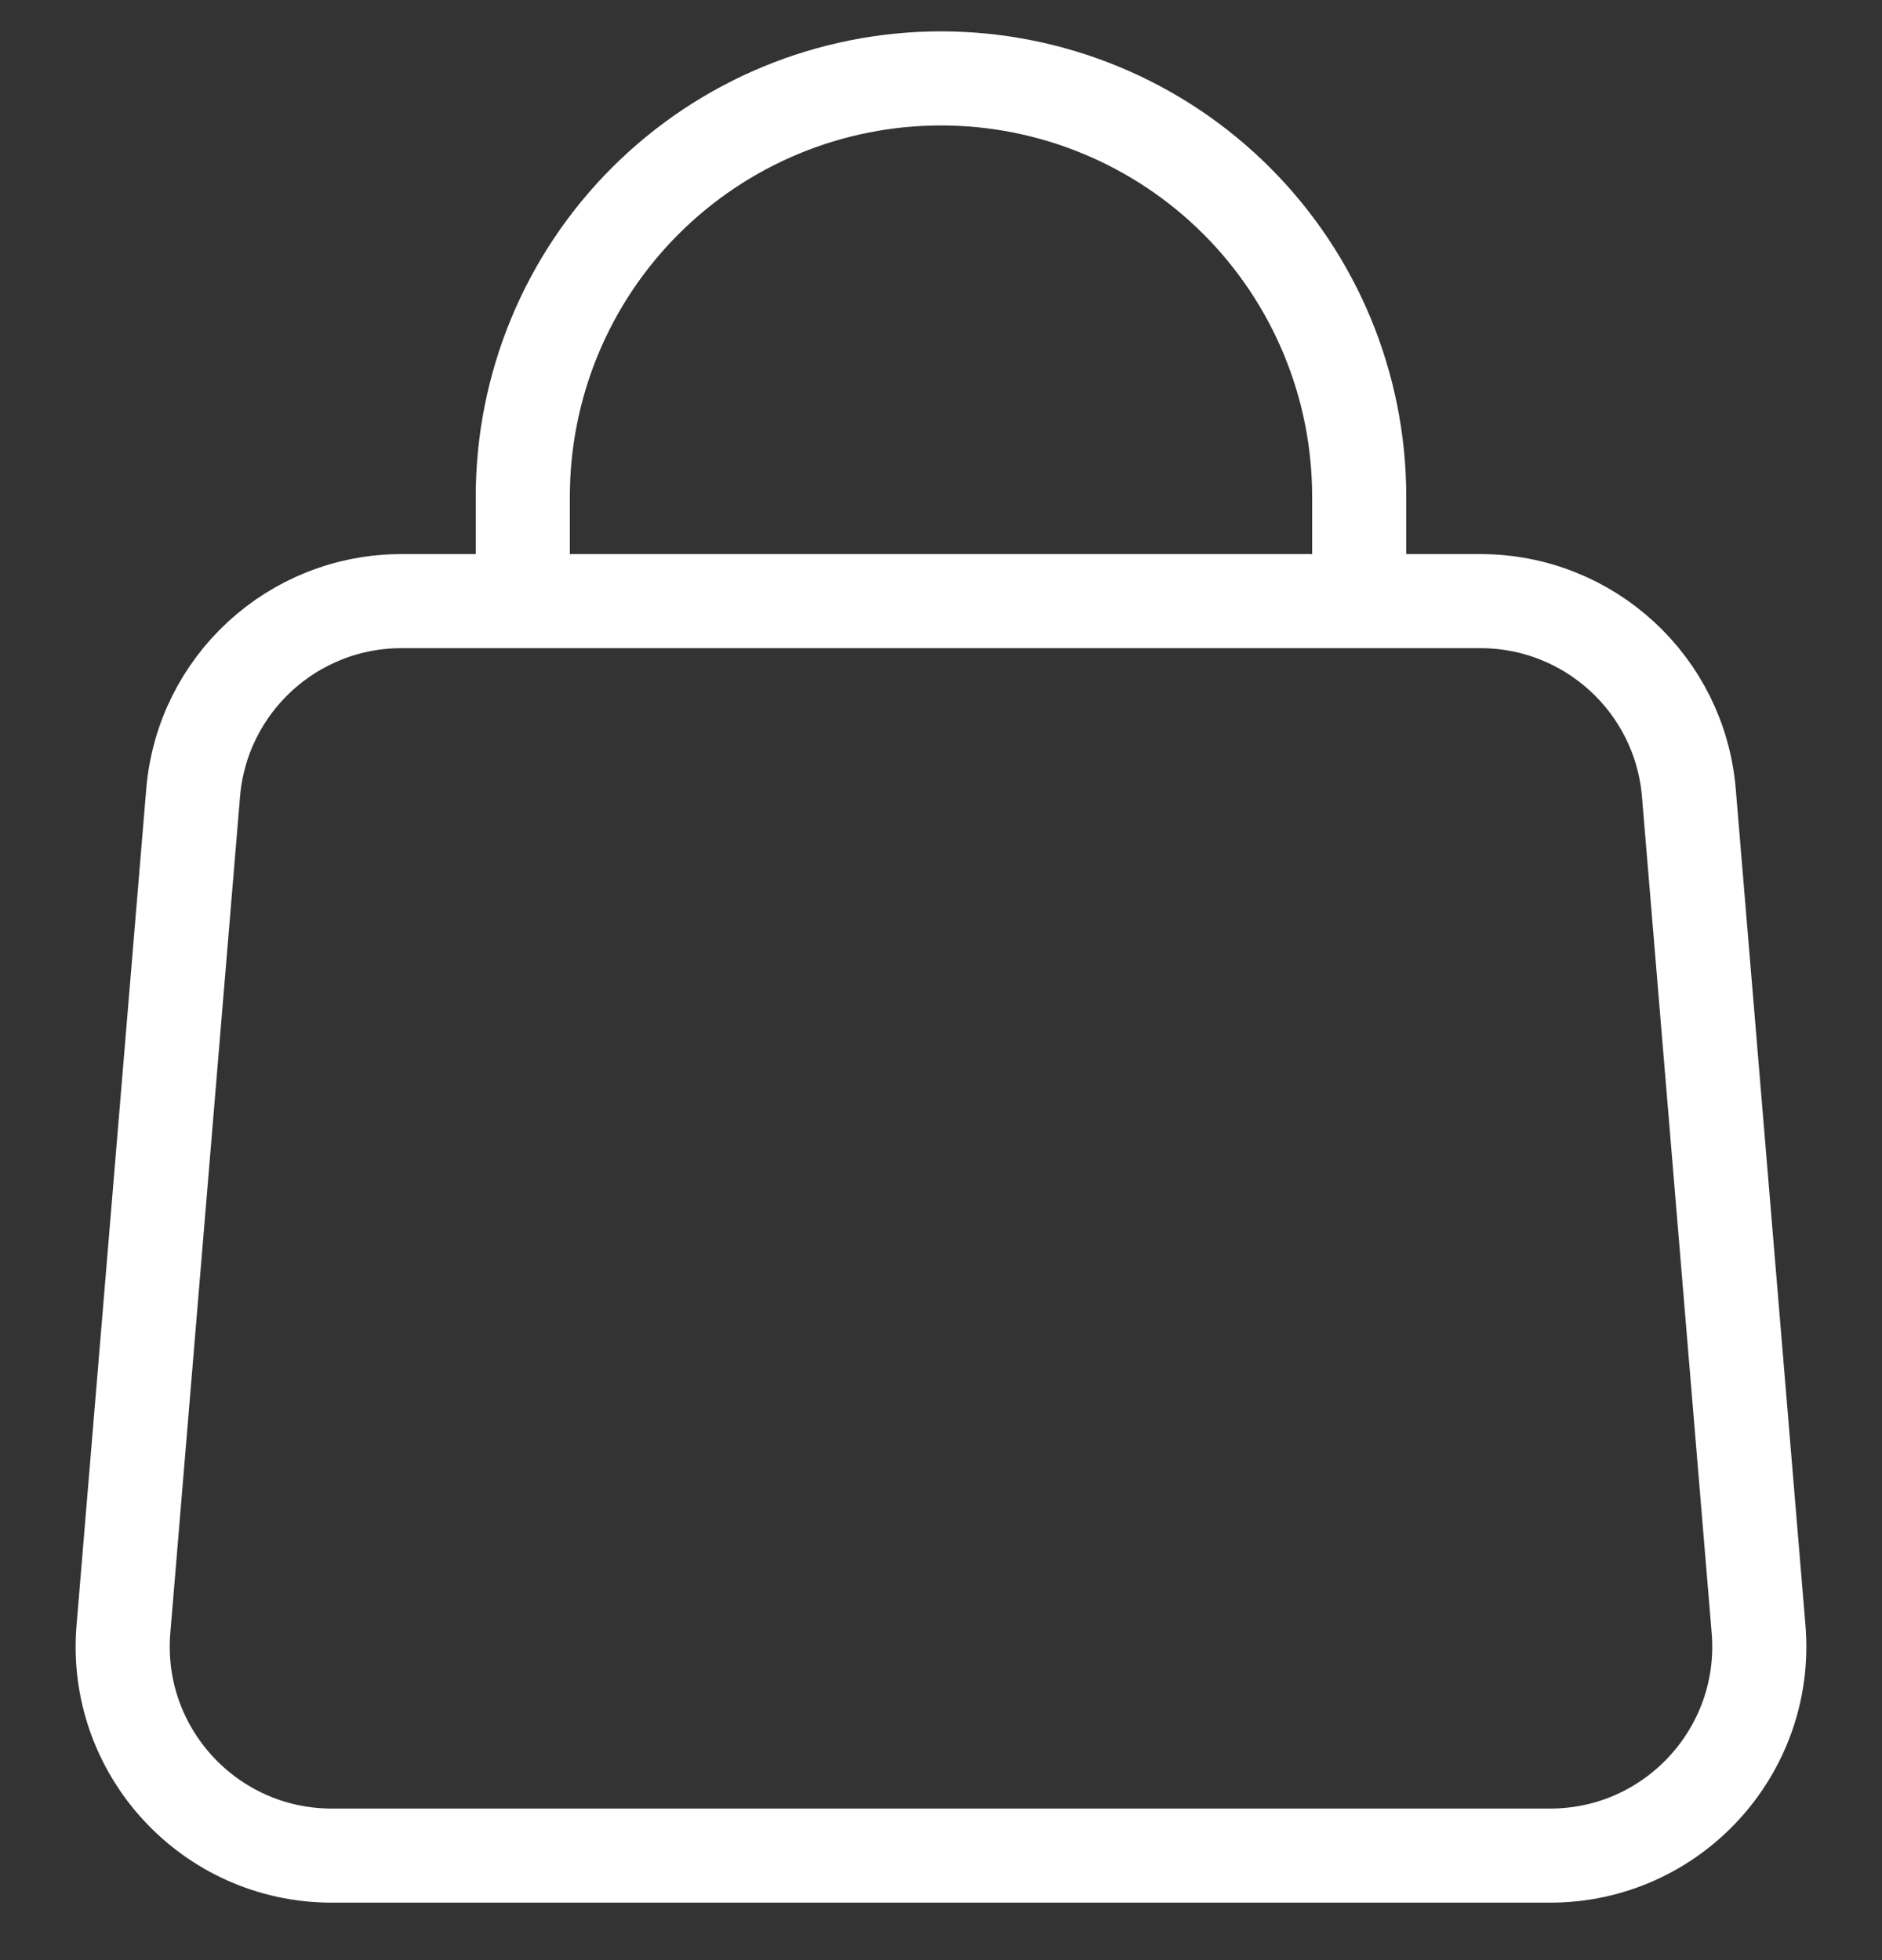 <?xml version="1.0" encoding="UTF-8"?> <svg xmlns="http://www.w3.org/2000/svg" width="24" height="25" viewBox="0 0 24 25" fill="none"><rect x="0" y="0" width="24" height="25" fill="#333333" stroke="none"/><path d="M17.333 7.667H18.879C20.266 7.667 21.422 8.73 21.537 10.112L22.426 20.779C22.555 22.333 21.328 23.667 19.768 23.667H4.231C2.671 23.667 1.444 22.333 1.574 20.779L2.463 10.112C2.578 8.73 3.733 7.667 5.12 7.667H6.667M17.333 7.667H6.667M17.333 7.667V6.333C17.333 4.919 16.771 3.562 15.771 2.562C14.771 1.562 13.414 1 12 1C10.585 1 9.229 1.562 8.229 2.562C7.228 3.562 6.667 4.919 6.667 6.333V7.667" stroke="white" stroke-width="1.2" stroke-linecap="round" stroke-linejoin="round"></path></svg> 